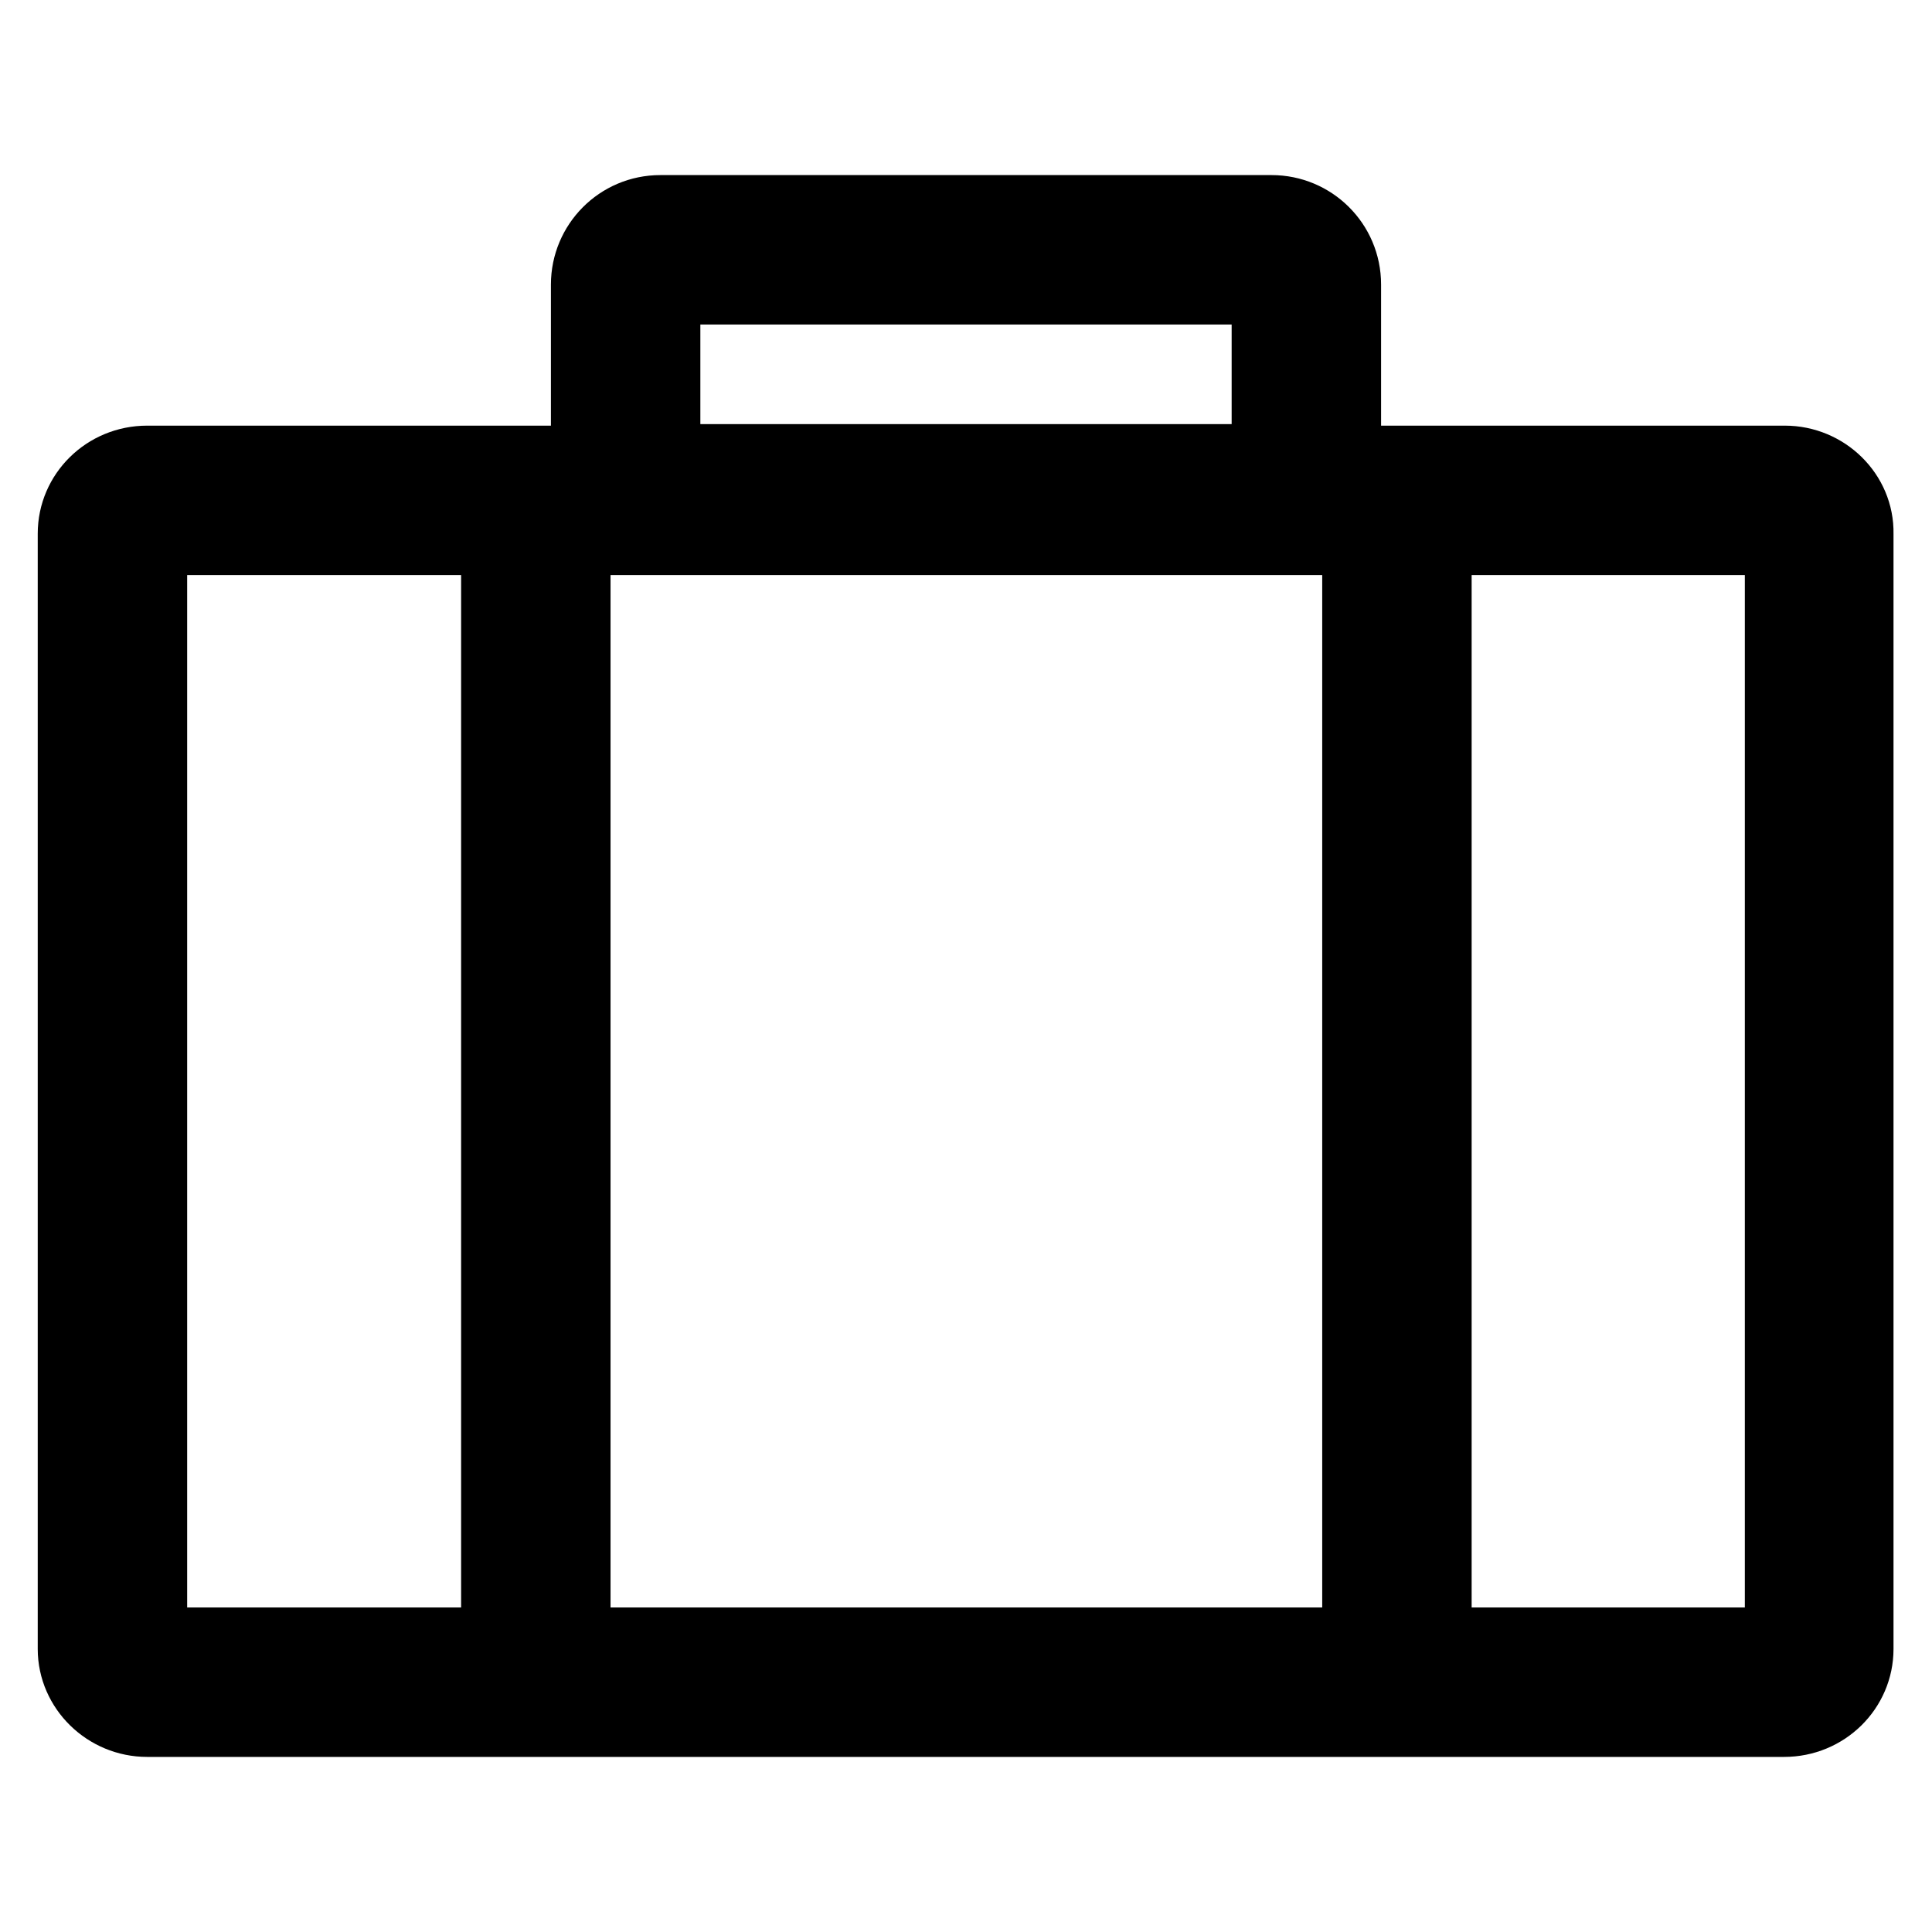 <?xml version="1.0" encoding="utf-8"?>
<!-- Svg Vector Icons : http://www.onlinewebfonts.com/icon -->
<!DOCTYPE svg PUBLIC "-//W3C//DTD SVG 1.1//EN" "http://www.w3.org/Graphics/SVG/1.1/DTD/svg11.dtd">
<svg version="1.1" xmlns="http://www.w3.org/2000/svg" xmlns:xlink="http://www.w3.org/1999/xlink" x="0px" y="0px" viewBox="0 0 256 256" enable-background="new 0 0 256 256" xml:space="preserve">
<g> <path stroke-width="10" fill-opacity="0" stroke="#000000"  d="M236.5,61.4H178V37.7c0-5.3-4.3-9.5-9.5-9.5H87.5c-5.3,0-9.5,4.3-9.5,9.5v23.7H19.5c-5.3,0-9.5,4.2-9.5,9.3 v147.8c0,5.1,4.3,9.3,9.5,9.3h216.9c5.3,0,9.5-4.2,9.5-9.3V70.7C246,65.6,241.7,61.4,236.5,61.4z M87.8,38h80.4v23.2H87.8V38z  M180.2,71.2V218H75.9V71.2L180.2,71.2z M19.8,71.2h46.3V218H19.8V71.2z M236.2,218H190V71.2h46.2V218z"/></g>
</svg>